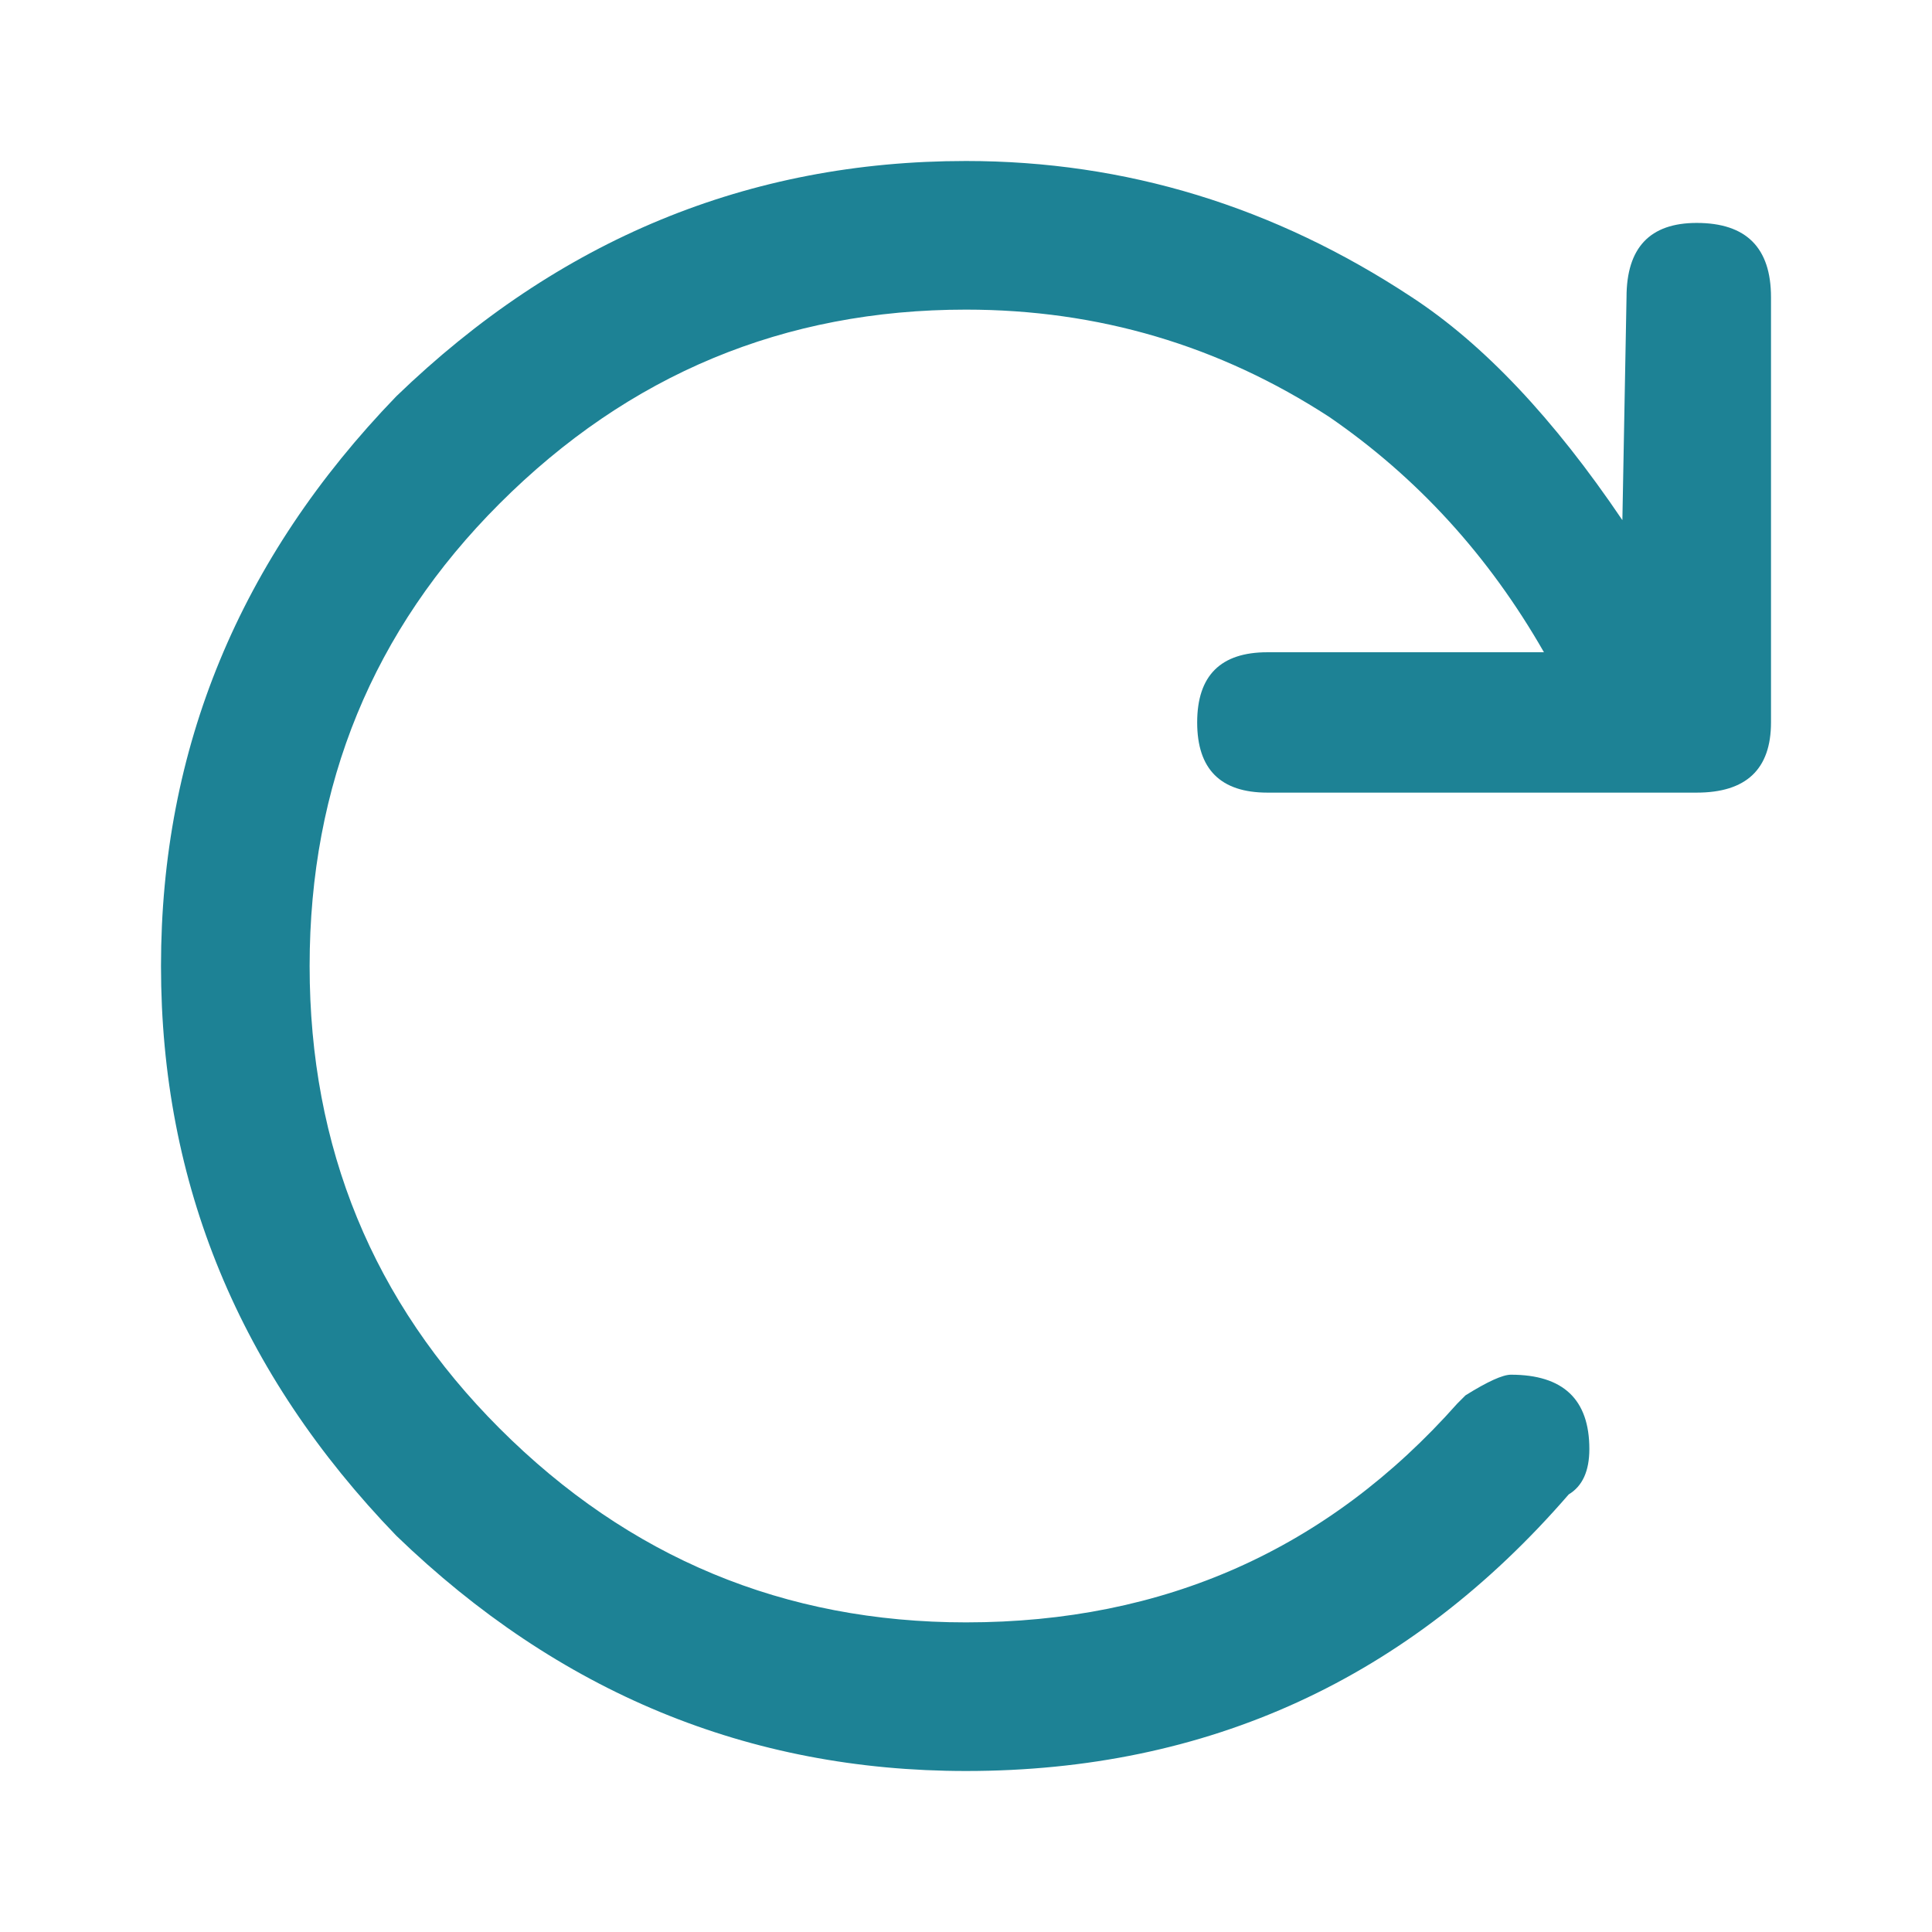 <?xml version="1.0" encoding="UTF-8"?>
<svg width="96px" height="96px" viewBox="0 0 96 96" version="1.1" xmlns="http://www.w3.org/2000/svg" xmlns:xlink="http://www.w3.org/1999/xlink">
    <!-- Generator: Sketch 52.5 (67469) - http://www.bohemiancoding.com/sketch -->
    <title>refresh-ic</title>
    <desc>Created with Sketch.</desc>
    <g id="refresh-ic" stroke="none" stroke-width="1" fill="none" fill-rule="evenodd">
        <path d="M80.821,14.769 C80.821,12.308 81.983,11.077 84.308,11.077 C86.769,11.077 88,12.308 88,14.769 L88,35.897 C88,38.222 86.769,39.385 84.308,39.385 L62.974,39.385 C60.65,39.385 59.487,38.222 59.487,35.897 C59.487,33.573 60.65,32.41 62.974,32.41 L76.718,32.41 C73.983,27.624 70.427,23.727 66.051,20.718 C60.581,17.162 54.564,15.385 48,15.385 C38.974,15.385 31.248,18.598 24.821,25.026 C18.53,31.316 15.385,38.974 15.385,48 C15.385,57.026 18.53,64.684 24.821,70.974 C31.248,77.402 38.974,80.615 48,80.615 C57.846,80.615 65.983,76.991 72.41,69.744 L72.821,69.333 C73.915,68.65 74.667,68.308 75.077,68.308 C77.675,68.308 78.974,69.538 78.974,72 C78.974,73.094 78.632,73.846 77.949,74.256 C70.017,83.419 60.034,88 48,88 C37.197,88 27.761,84.103 19.692,76.308 C11.897,68.239 8,58.803 8,48 C8,37.197 11.897,27.761 19.692,19.692 C27.761,11.897 37.197,8 48,8 C55.932,8 63.316,10.256 70.154,14.769 C73.709,17.094 77.197,20.786 80.615,25.846 L80.821,14.769 Z" id="" fill="#1D8295"></path>
    </g>
</svg>